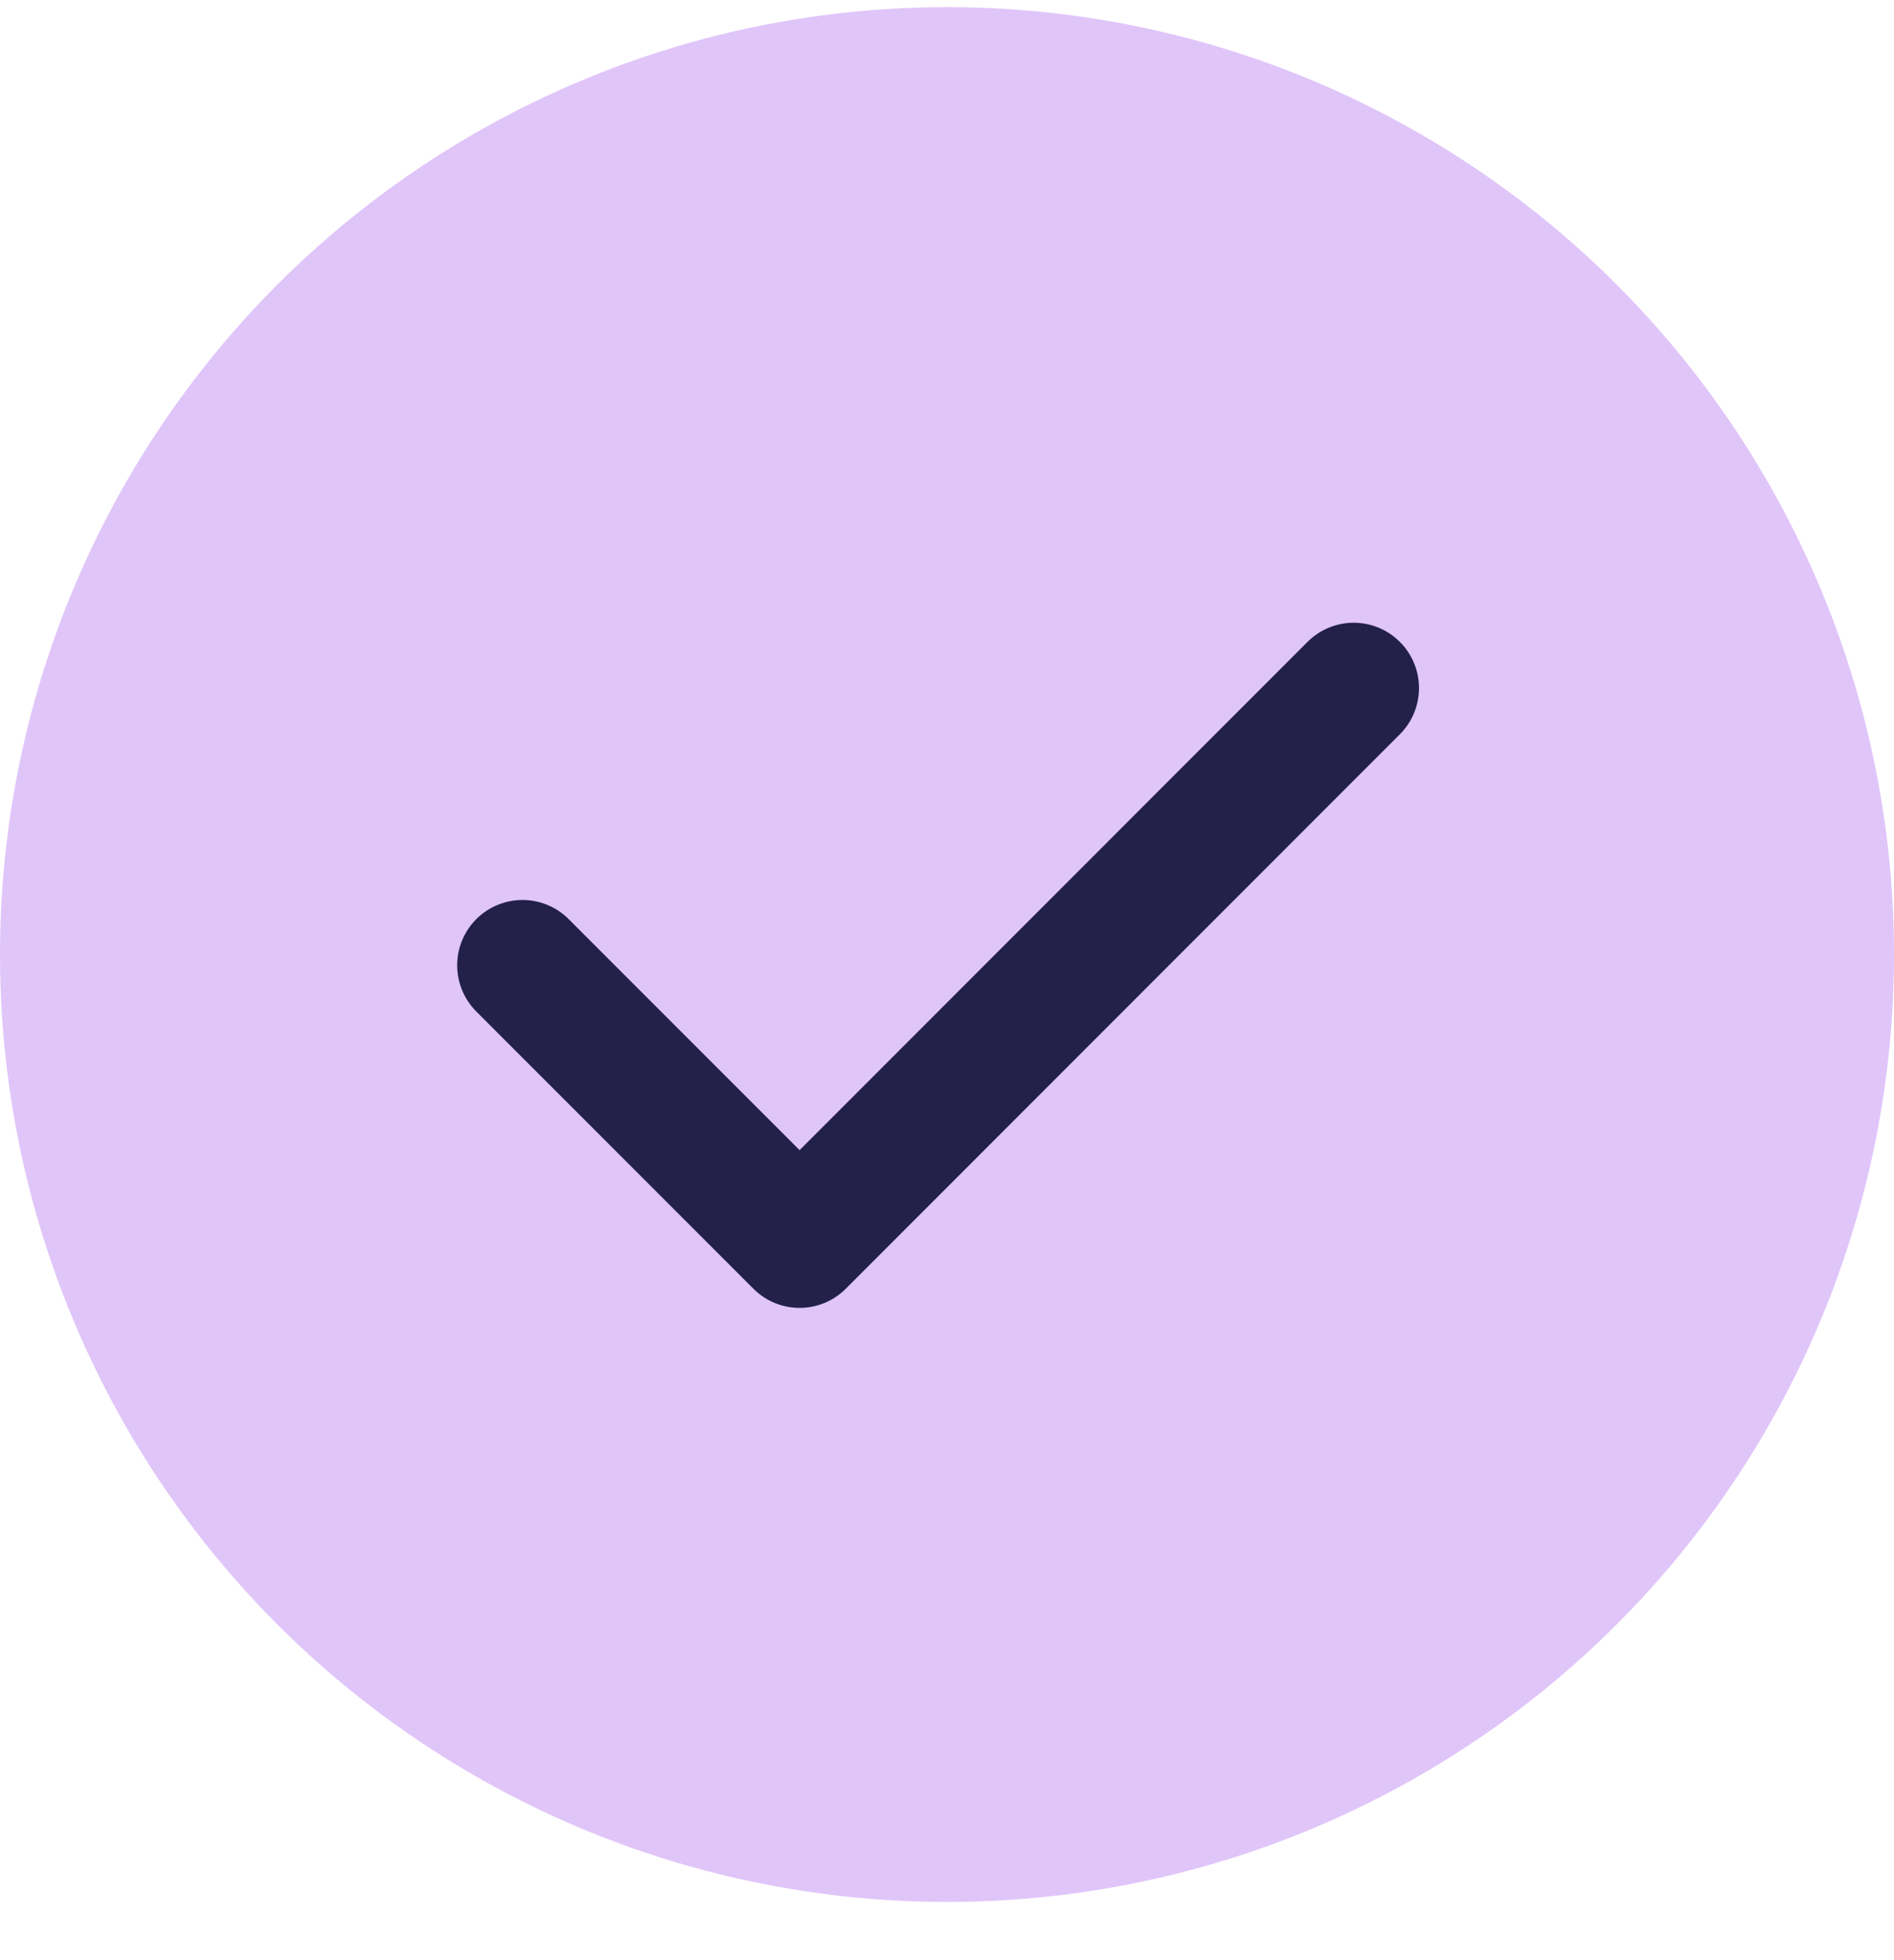 <?xml version="1.0" encoding="UTF-8"?> <svg xmlns="http://www.w3.org/2000/svg" class="" width="29" height="30" viewBox="0 0 29 30" fill="none"><circle cx="14.5" cy="14.609" r="14.5" fill="#E0C5F9"></circle><path d="M8 14.774L12.243 19.017L20.727 10.531" stroke="#23214A" stroke-width="2" stroke-linecap="round" stroke-linejoin="round"></path></svg> 